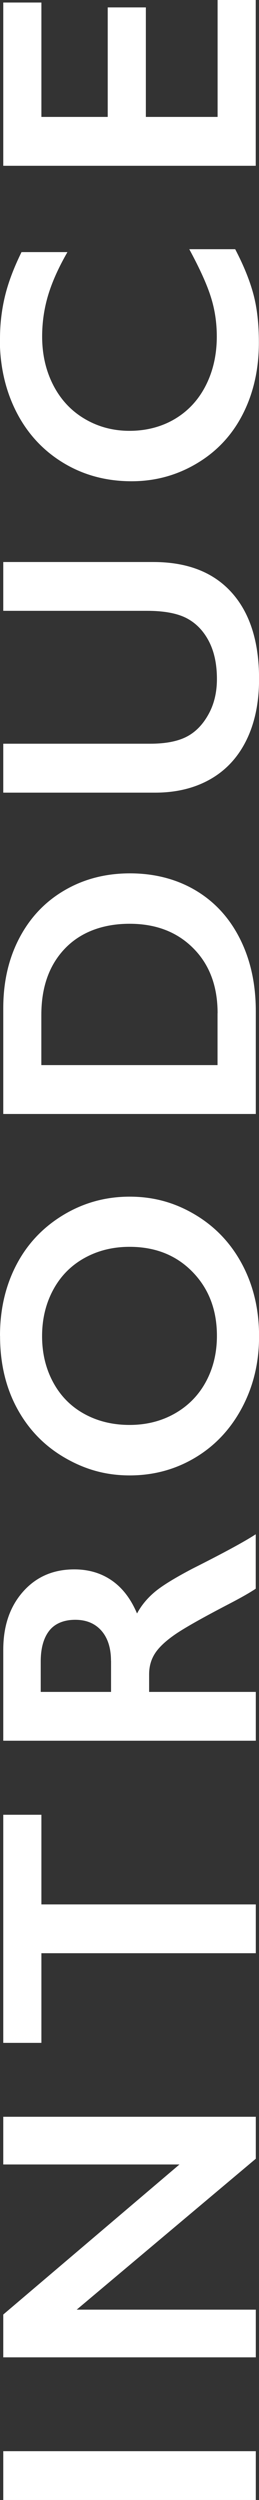 <svg id="_レイヤー_2" xmlns="http://www.w3.org/2000/svg" viewBox="0 0 41.98 405.19"><rect x="0" y="0" width="41.98" height="405.19" fill="#333333" stroke="none"/><g id="_レイヤー_1-2"><path d="M.53 397.28h40.93v7.91H.53v-7.91zm0-22.15l28.56-24.32H.53v-7.73h40.93v6.8l-29.03 24.46h29.03v7.73H.53v-6.94zm0-81h6.18v14.53h34.75v7.91H6.71v14.53H.53v-36.97zm0-26.74c0-3.85 1.06-6.98 3.19-9.4s4.9-3.63 8.32-3.63c2.32 0 4.35.6 6.08 1.8s3.09 2.98 4.09 5.35c.7-1.31 1.66-2.47 2.87-3.49 1.21-1.02 3.25-2.27 6.12-3.78 4.96-2.5 8.38-4.35 10.25-5.57v8.82c-.9.61-2.33 1.43-4.31 2.46-4.36 2.27-7.29 3.93-8.8 4.98s-2.59 2.07-3.22 3.05c-.63.98-.95 2.1-.95 3.37v2.87h17.29v7.91H.53v-14.74zm17.46 1.79c0-2.07-.52-3.7-1.55-4.88-1.04-1.18-2.45-1.77-4.25-1.77s-3.28.59-4.2 1.76-1.39 2.84-1.39 5.01v4.92H18v-5.04zM0 216.51c0-4.24.87-8.05 2.62-11.44 1.75-3.39 4.27-6.09 7.56-8.1s6.9-3.02 10.83-3.02 7.38.98 10.65 2.94 5.81 4.66 7.62 8.09 2.71 7.29 2.71 11.59-.92 8.09-2.75 11.56c-1.84 3.47-4.36 6.17-7.57 8.1s-6.76 2.9-10.65 2.9-7.28-.97-10.58-2.9-5.86-4.6-7.69-8-2.74-7.3-2.74-11.72zm21.01 14.44c2.71 0 5.16-.62 7.32-1.85s3.85-2.94 5.04-5.14 1.79-4.68 1.79-7.46c0-4.2-1.32-7.65-3.96-10.36-2.64-2.71-6.04-4.06-10.2-4.06-2.71 0-5.16.61-7.34 1.83-2.18 1.22-3.86 2.94-5.05 5.16s-1.79 4.71-1.79 7.49.6 5.27 1.8 7.49c1.2 2.22 2.88 3.92 5.04 5.11 2.16 1.19 4.6 1.79 7.34 1.79zM.53 163.4c0-4.26.87-8.05 2.61-11.37 1.74-3.32 4.18-5.9 7.32-7.73 3.14-1.84 6.68-2.75 10.61-2.75s7.55.92 10.65 2.77 5.49 4.47 7.19 7.87 2.55 7.29 2.55 11.69v16.67H.53v-17.14zm34.74.82c0-4.38-1.31-7.89-3.94-10.53-2.63-2.65-6.07-3.97-10.33-3.97s-7.9 1.33-10.46 4-3.84 6.25-3.84 10.77v8.14h28.56v-8.41zM.53 120.54h23.82c2.44 0 4.38-.37 5.83-1.1s2.64-1.93 3.57-3.59c.94-1.66 1.41-3.59 1.41-5.8 0-2.42-.44-4.48-1.33-6.17-.89-1.69-2.1-2.92-3.63-3.71-1.53-.78-3.66-1.17-6.37-1.17H.53v-7.91h24.32c5.51 0 9.74 1.65 12.7 4.95 2.96 3.3 4.44 7.97 4.44 14 0 3.79-.67 7.08-2.02 9.86s-3.3 4.91-5.84 6.37-5.54 2.2-8.98 2.2H.53v-7.94zM0 54.9c0-2.32.26-4.6.79-6.83s1.43-4.63 2.7-7.21h7.44c-1.45 2.52-2.49 4.85-3.13 6.99s-.97 4.37-.97 6.69c0 2.91.6 5.54 1.8 7.88s2.9 4.17 5.08 5.46c2.19 1.3 4.62 1.95 7.29 1.95s5.19-.64 7.35-1.93 3.84-3.11 5.02-5.45 1.77-4.98 1.77-7.91c0-2.25-.32-4.39-.97-6.43-.64-2.04-1.81-4.61-3.49-7.72h7.44c1.39 2.66 2.37 5.1 2.96 7.32s.88 4.82.88 7.79c0 4.32-.86 8.17-2.58 11.57s-4.19 6.07-7.43 8.01C28.72 77.02 25.18 78 21.33 78c-4.12 0-7.82-1-11.1-3-3.28-2-5.81-4.76-7.59-8.26C.86 63.23-.03 59.28-.03 54.89zM.53.41h6.18v18.54h10.75V1.2h6.18v17.75h11.63V0h6.18v26.87H.53V.41z" fill="#fff"/></g></svg>